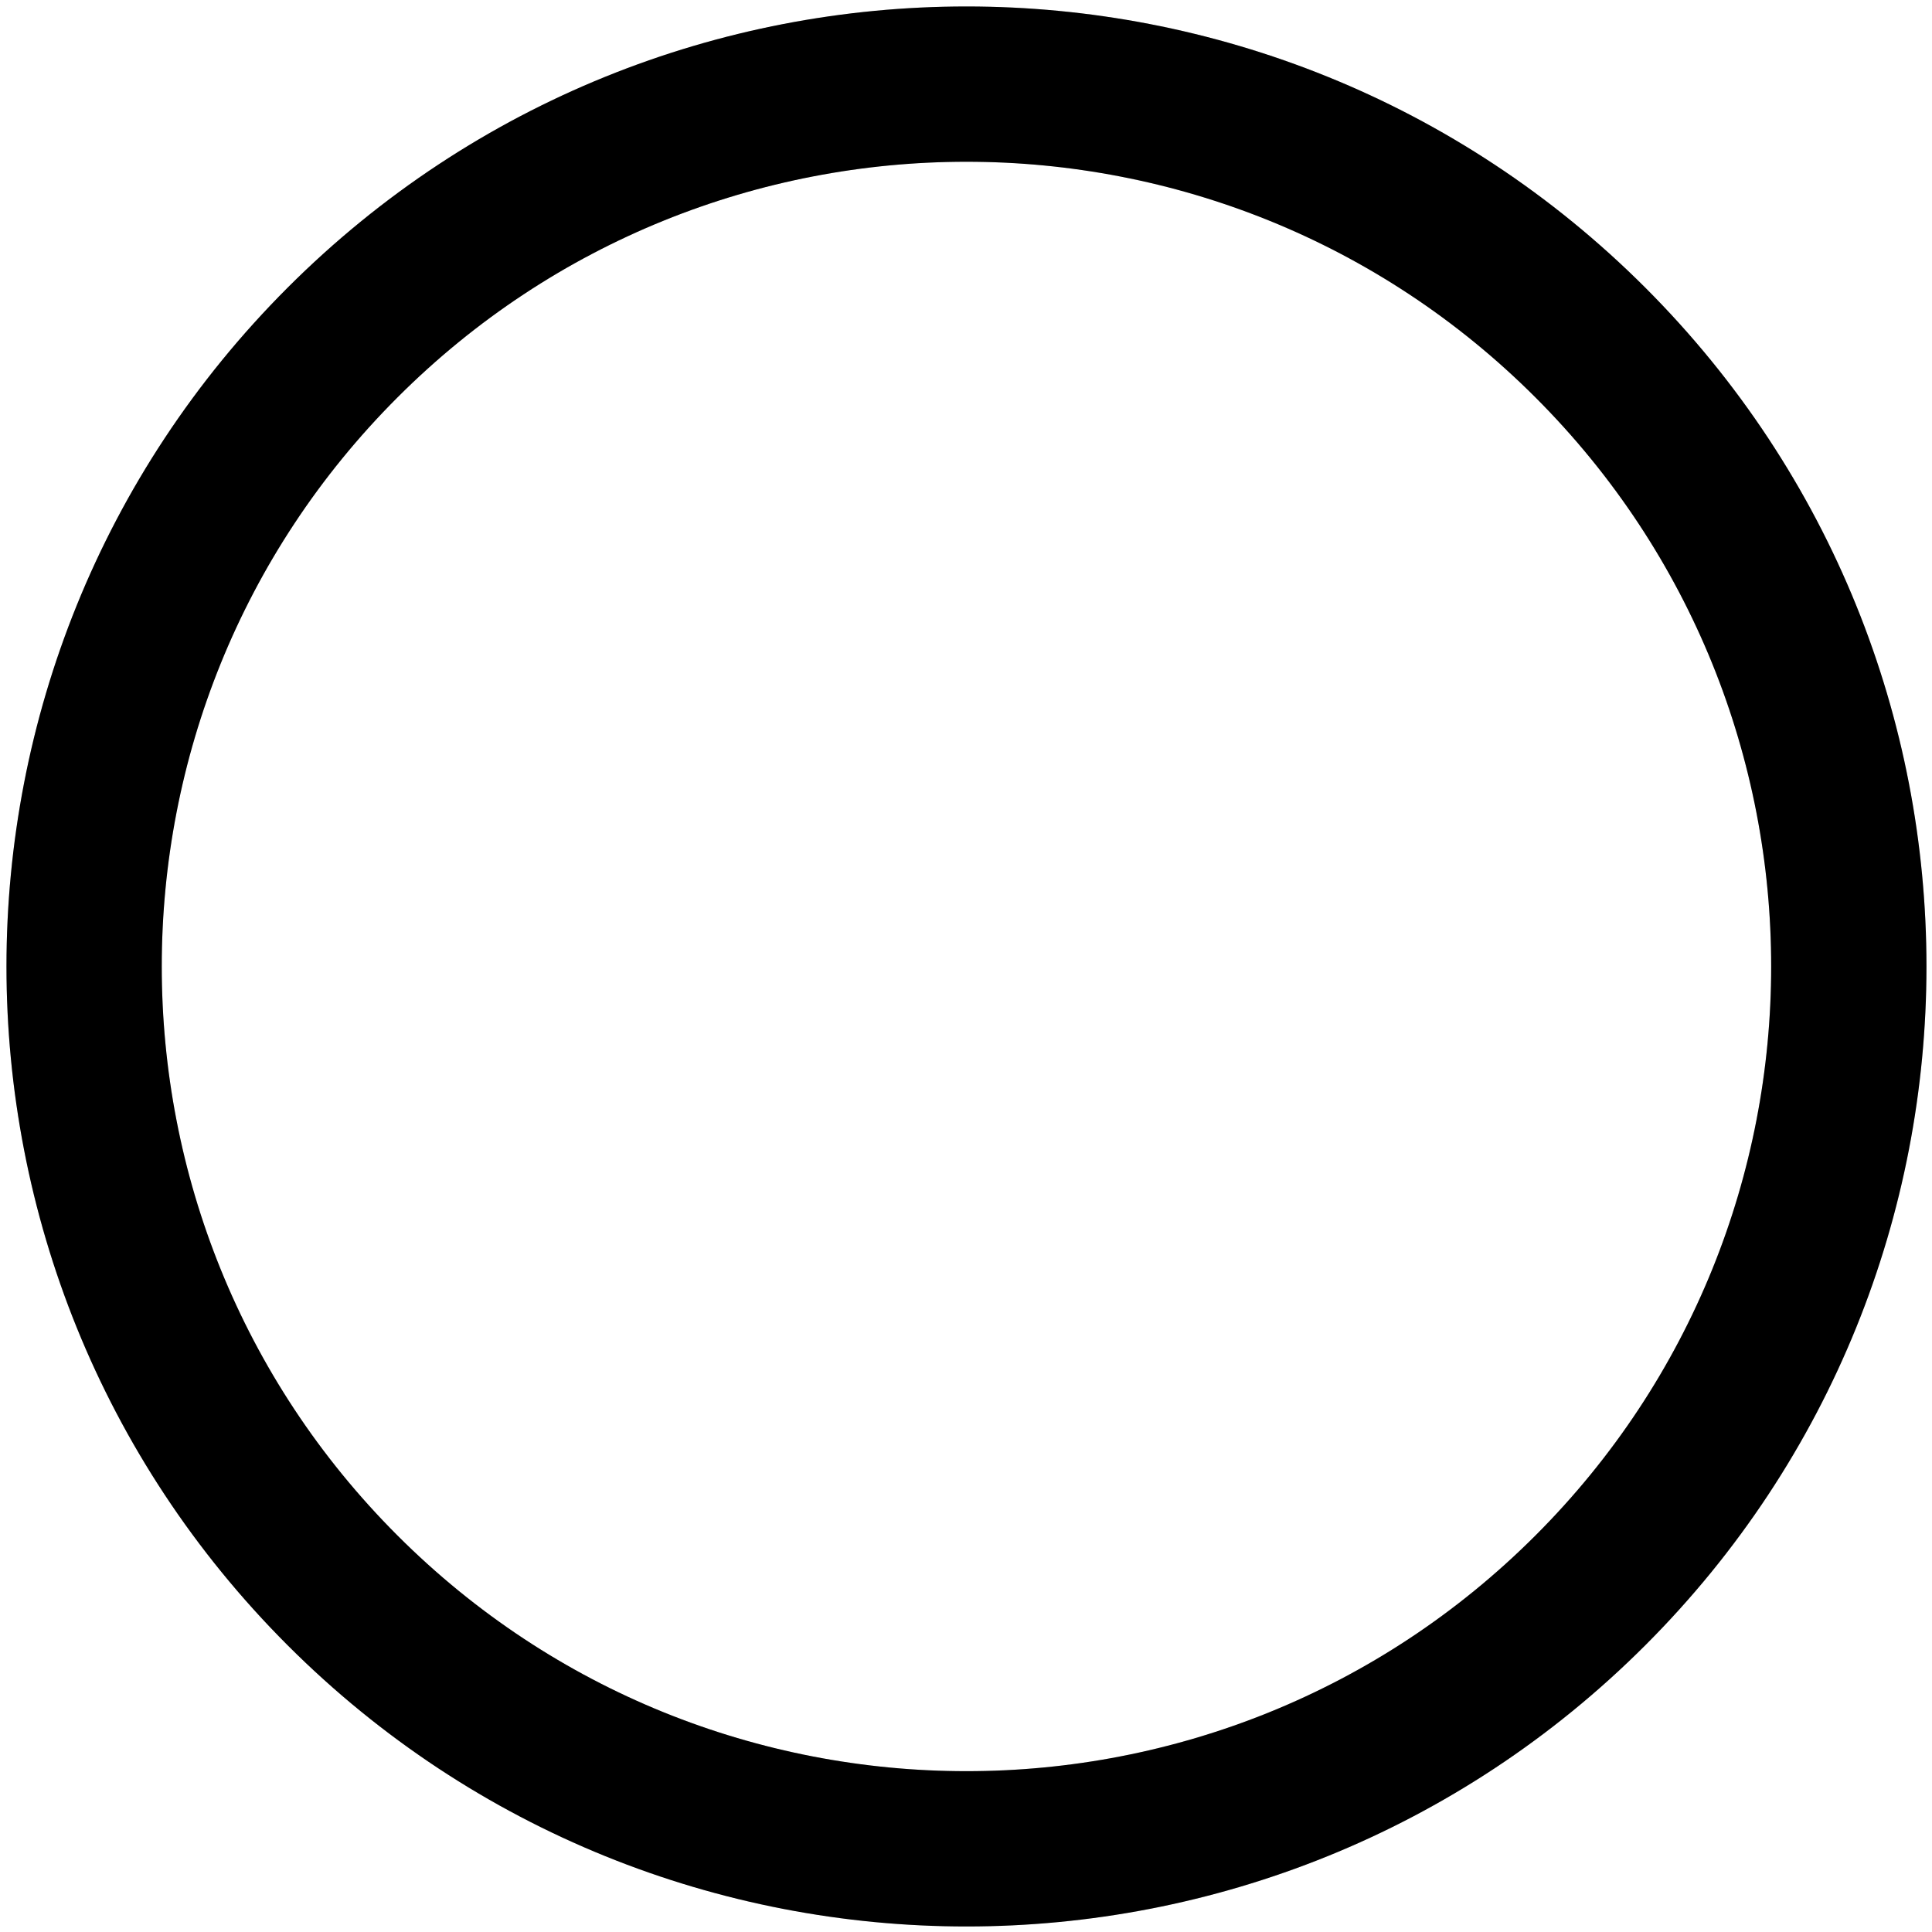 <svg class="w-10 h-10" viewBox="0 0 103 103" fill="none"
    xmlns="http://www.w3.org/2000/svg">
    <path d="M84.787 84.787C103.158 66.417 103.158 36.633 84.787 18.262C66.417 -0.108 36.633 -0.108 18.262 18.262C-0.108 36.633 -0.108 66.417 18.262 84.787C36.633 103.158 66.417 103.158 84.787 84.787Z" stroke="currentColor" stroke-width="8.279" stroke-miterlimit="10"/>
    <path d="M84.787 84.787C103.158 66.417 103.158 36.633 84.787 18.262C66.417 -0.108 36.633 -0.108 18.262 18.262C-0.108 36.633 -0.108 66.417 18.262 84.787C36.633 103.158 66.417 103.158 84.787 84.787Z" stroke="currentColor" stroke-opacity="0.2" stroke-width="8.279" stroke-miterlimit="10"/>
</svg>